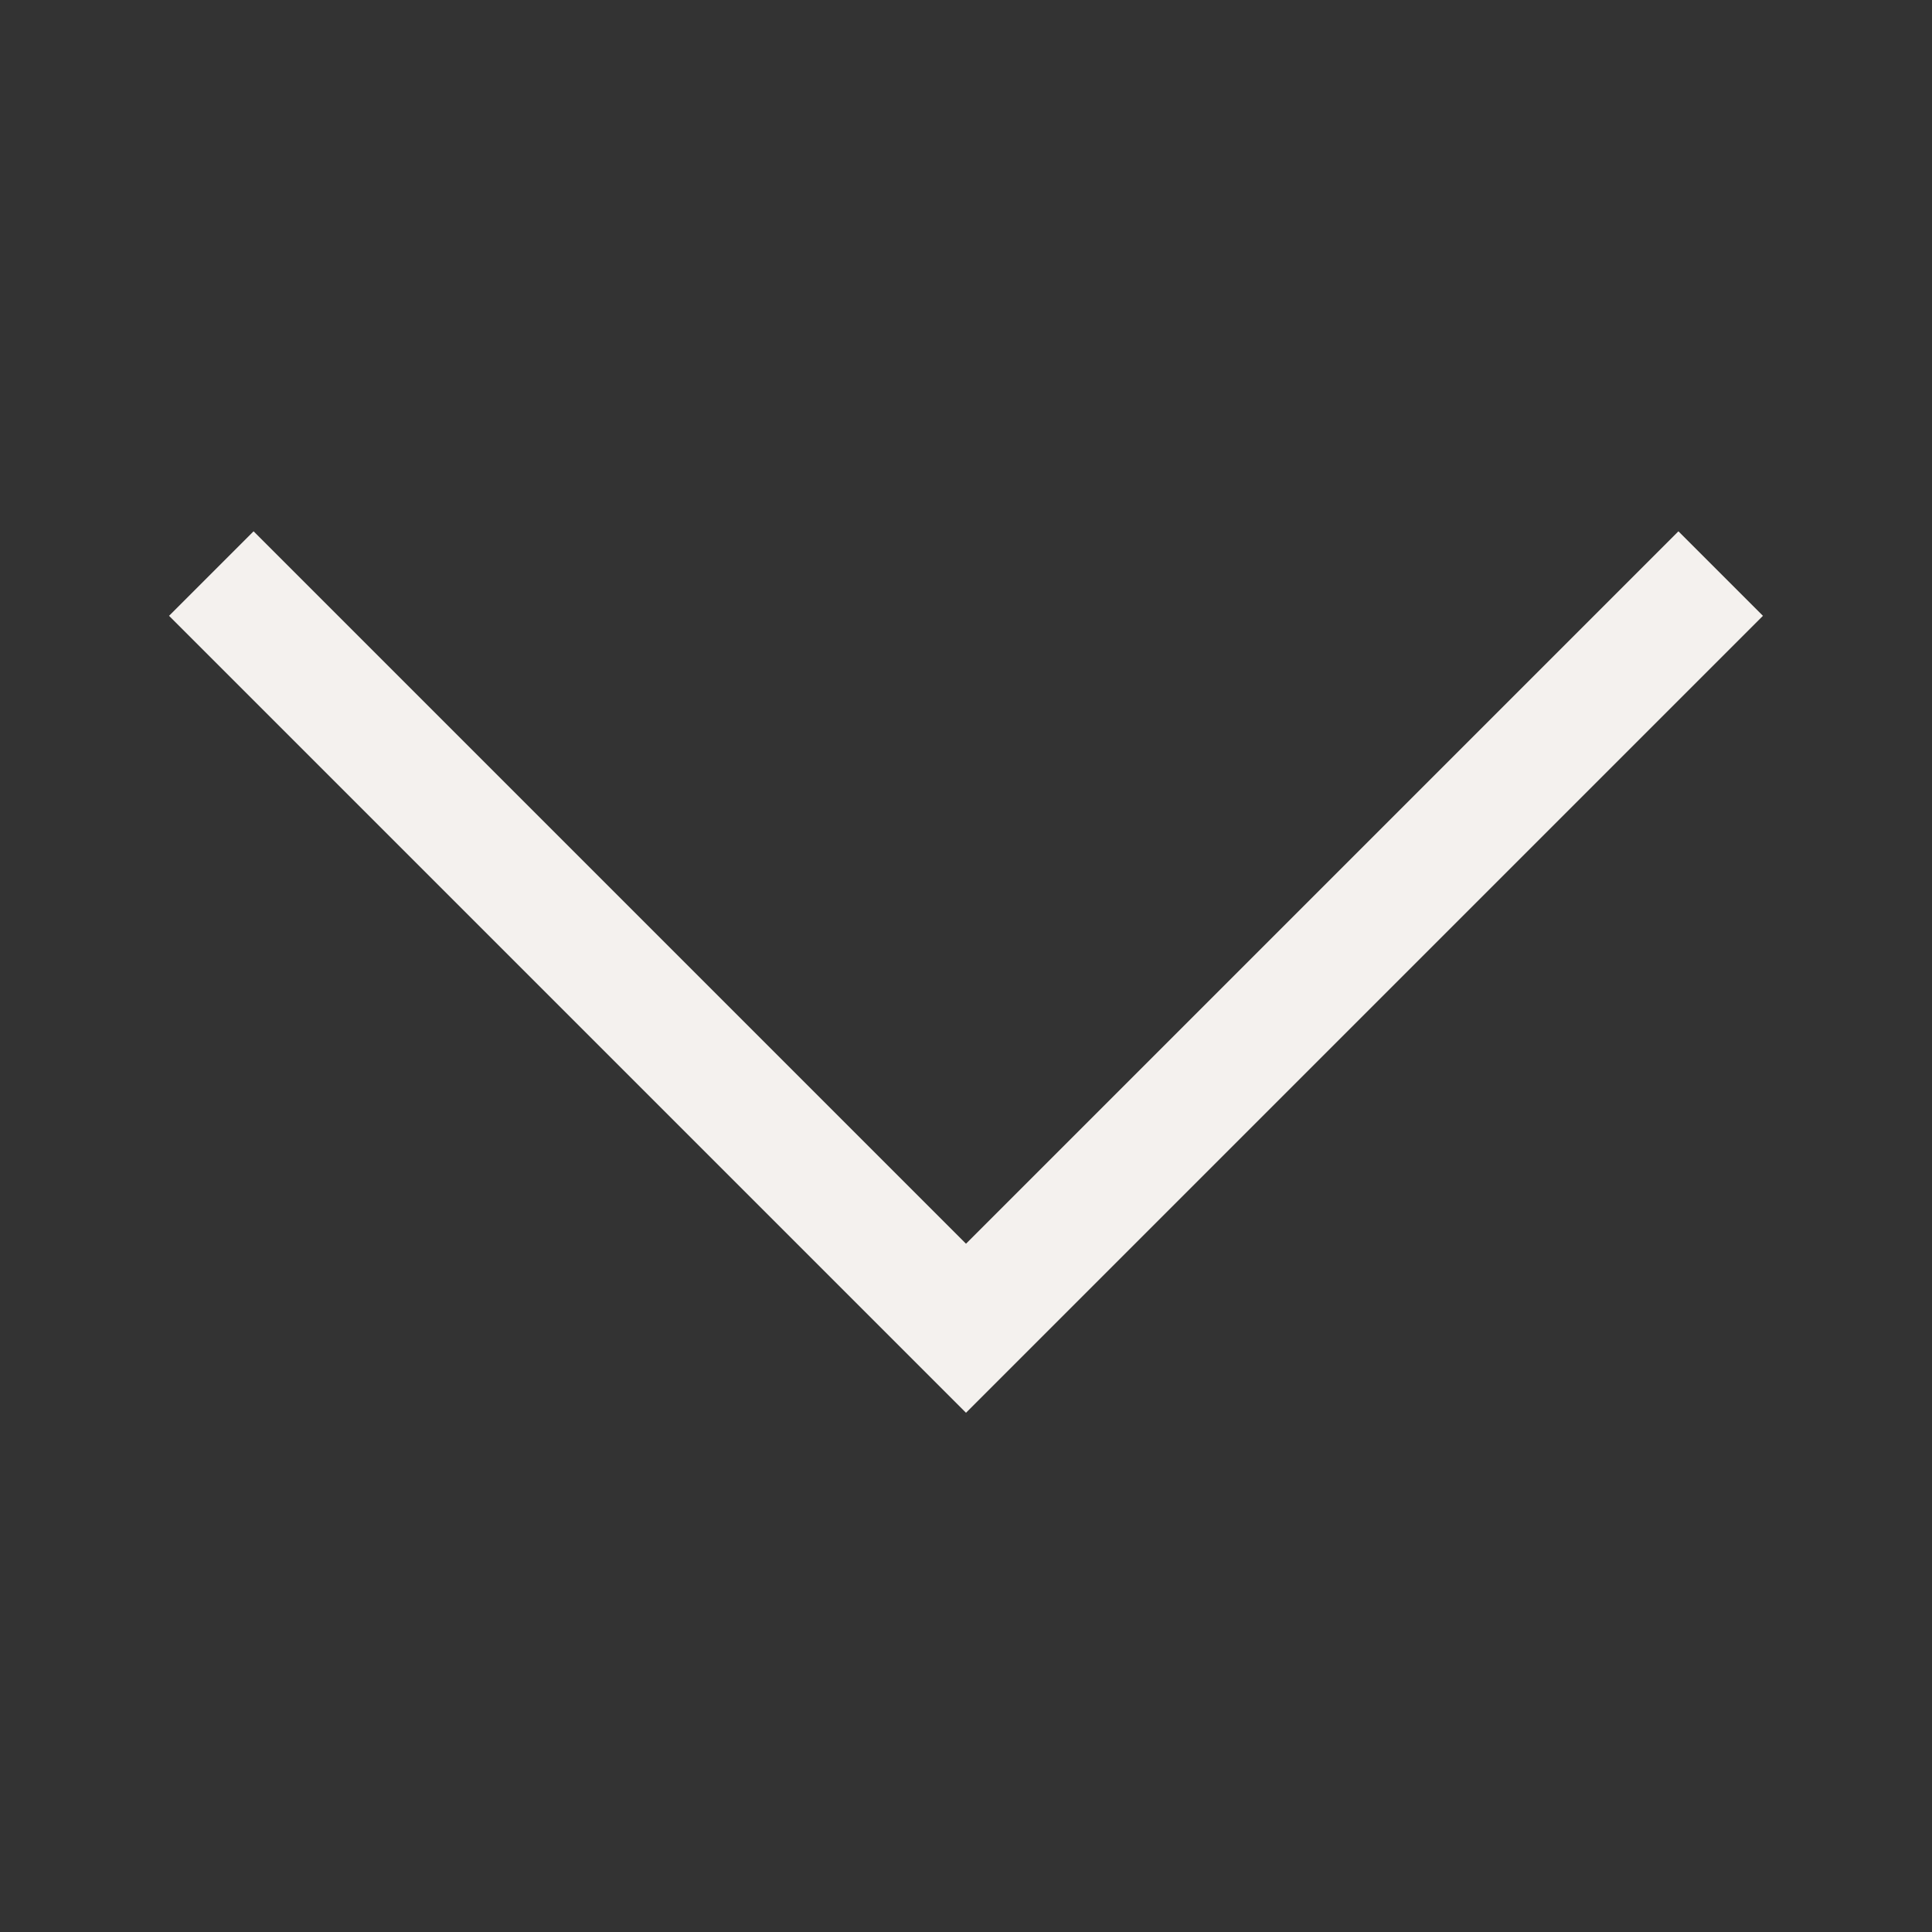 <?xml version="1.0" encoding="utf-8"?>
<!-- Generator: Adobe Illustrator 25.2.0, SVG Export Plug-In . SVG Version: 6.00 Build 0)  -->
<svg version="1.1" id="Layer_1" xmlns="http://www.w3.org/2000/svg" xmlns:xlink="http://www.w3.org/1999/xlink" x="0px" y="0px"
	 viewBox="0 0 32 32" style="enable-background:new 0 0 32 32;" xml:space="preserve">
<rect x="0" y="0" width="32" height="32" fill="#333333" stroke="none"/>
<style type="text/css">
	.st0{fill:#F4F1EE;}
</style>
<desc>Created with Sketch.</desc>
<g id="down-icon">
	<polygon id="icon" class="st0" points="4.2,8.8 2.8,10.2 15.3,22.7 16,23.4 16.7,22.7 29.2,10.2 27.8,8.8 16,20.6 	"/>
</g>
</svg>

